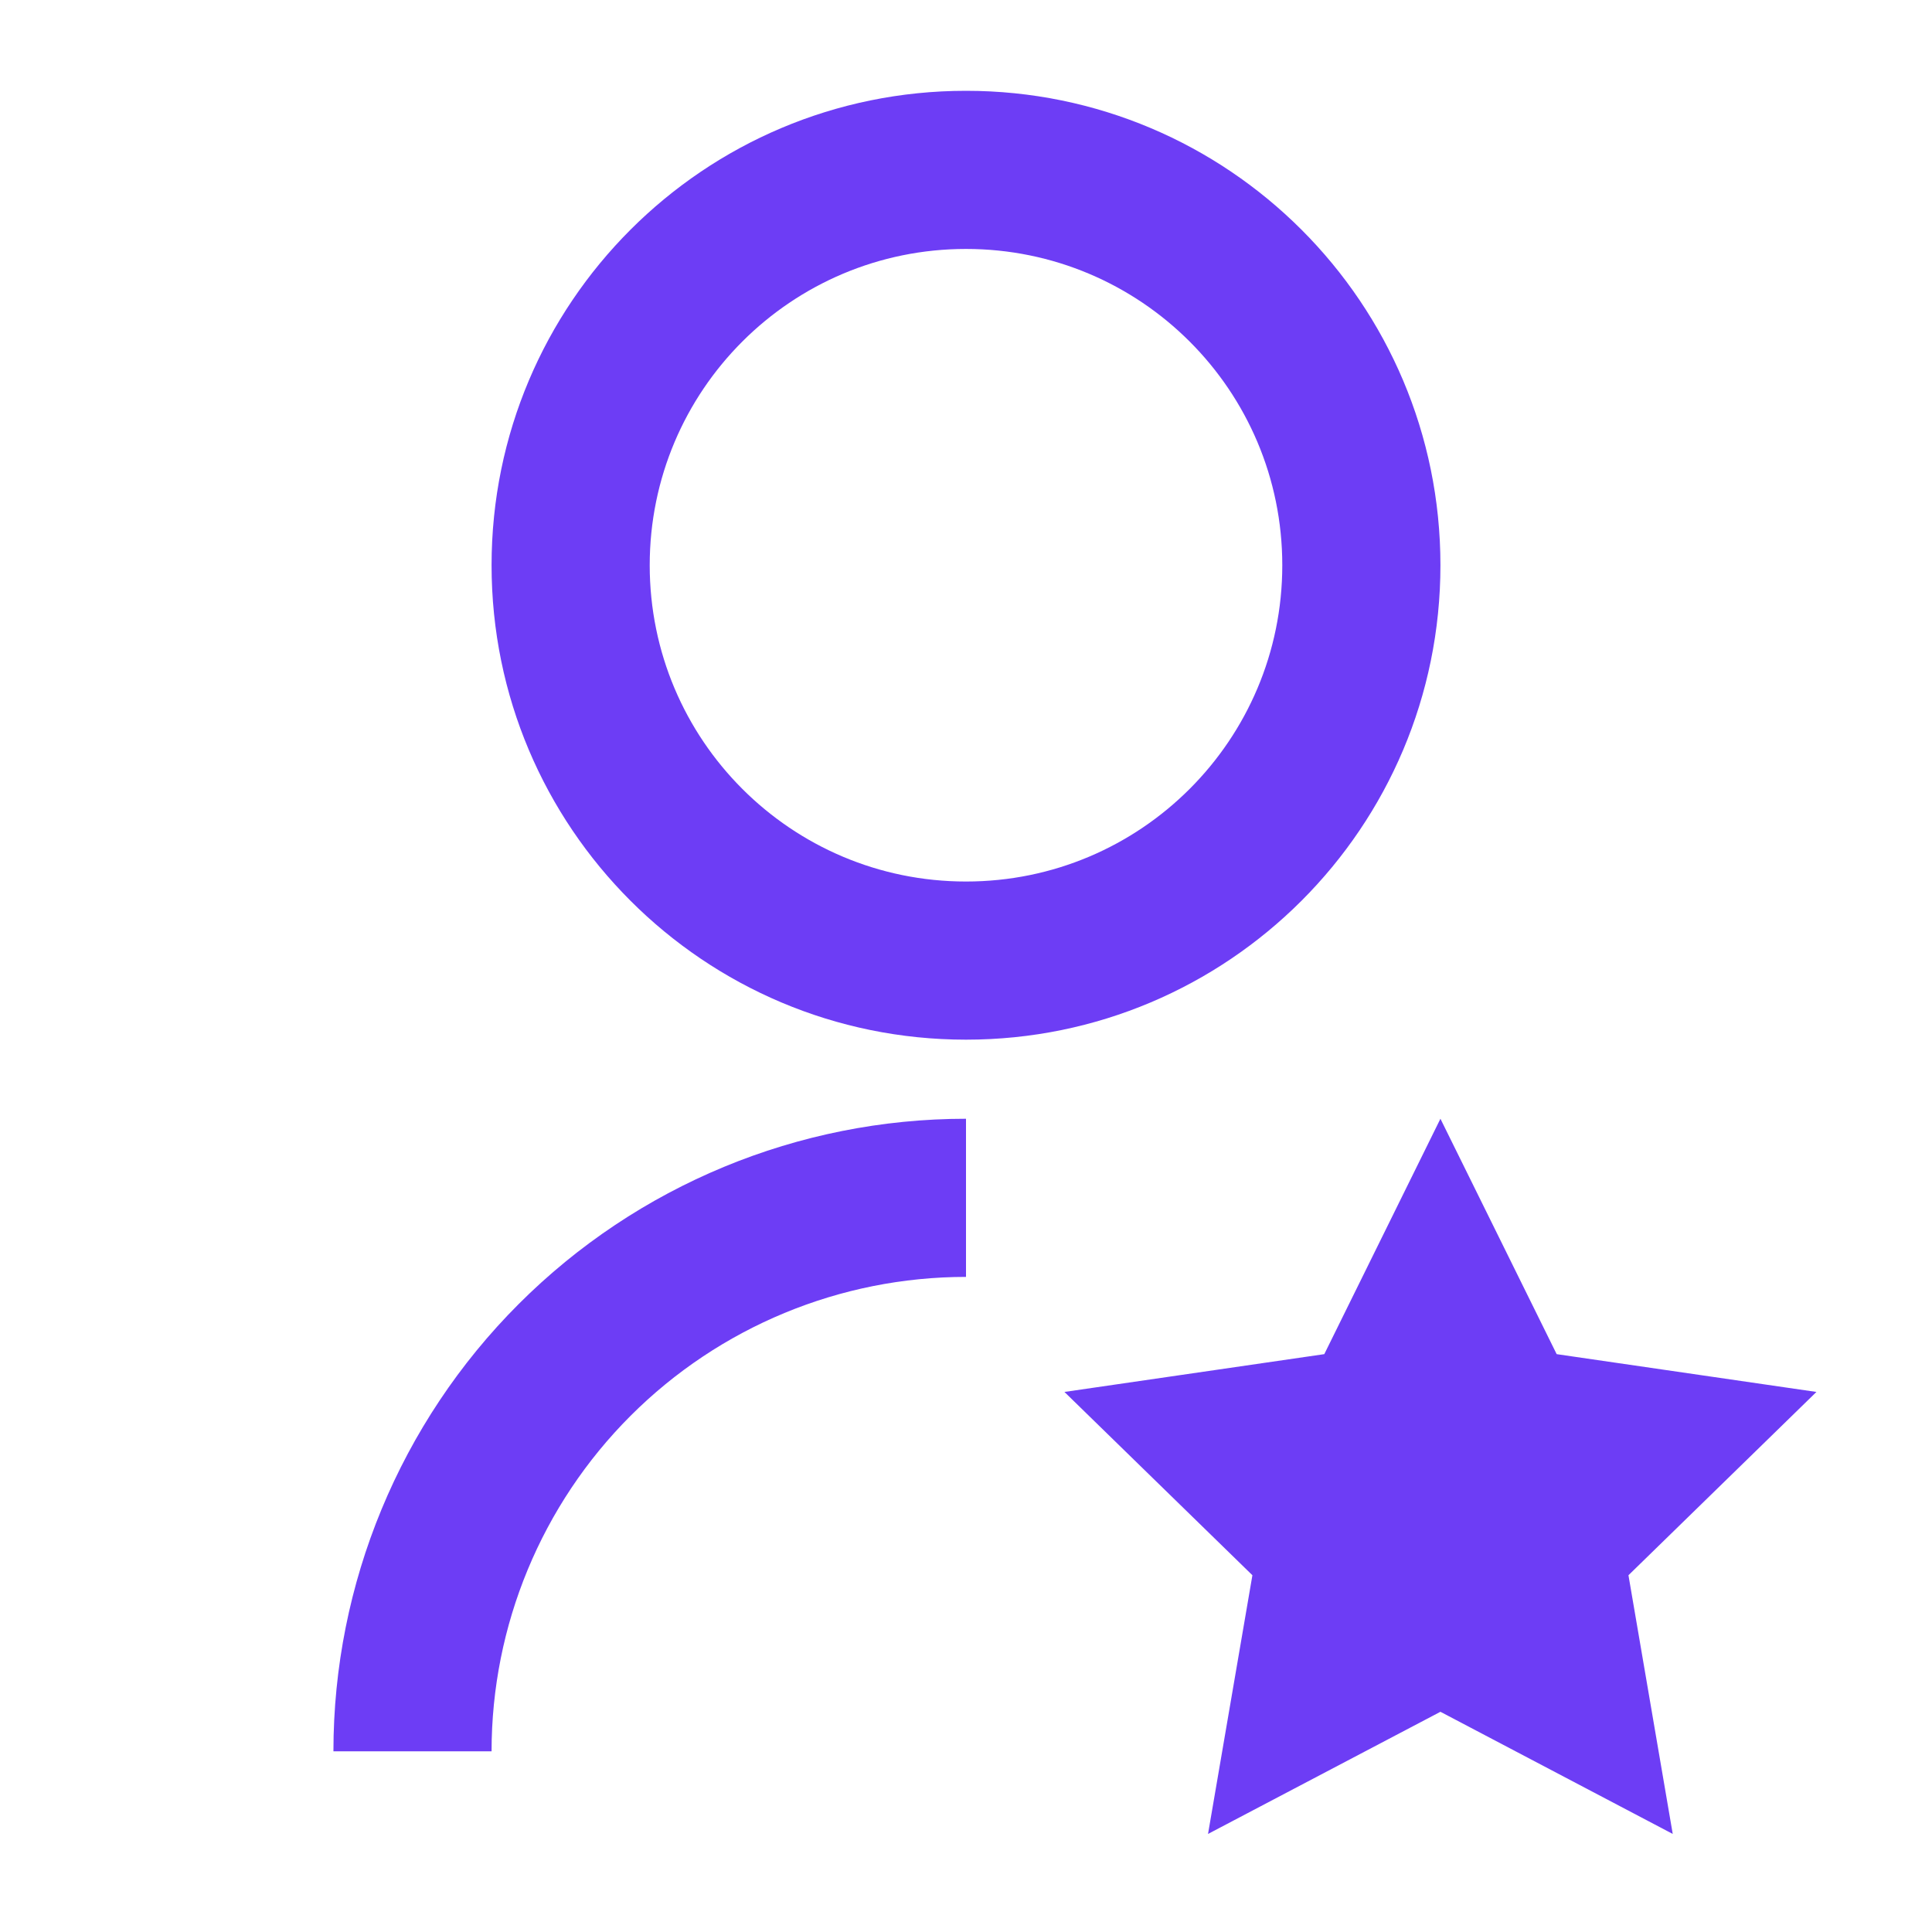 <svg xmlns="http://www.w3.org/2000/svg" width="62" height="62" viewBox="0 0 62 62" fill="none">
  <path d="M31 35.902V40.977C26.962 40.977 23.09 42.581 20.234 45.436C17.379 48.291 15.775 52.164 15.775 56.202H10.7C10.7 50.818 12.839 45.654 16.646 41.847C20.453 38.04 25.616 35.902 31 35.902ZM31 33.364C22.588 33.364 15.775 26.551 15.775 18.139C15.775 9.727 22.588 2.914 31 2.914C39.412 2.914 46.225 9.727 46.225 18.139C46.225 26.551 39.412 33.364 31 33.364ZM31 28.289C36.608 28.289 41.15 23.747 41.15 18.139C41.15 12.531 36.608 7.989 31 7.989C25.392 7.989 20.85 12.531 20.85 18.139C20.85 23.747 25.392 28.289 31 28.289ZM46.225 54.933L38.767 58.853L40.191 50.551L34.159 44.669L42.498 43.456L46.225 35.902L49.955 43.456L58.291 44.669L52.259 50.551L53.68 58.853L46.225 54.933Z" fill="#6D3DF5"/>
</svg>